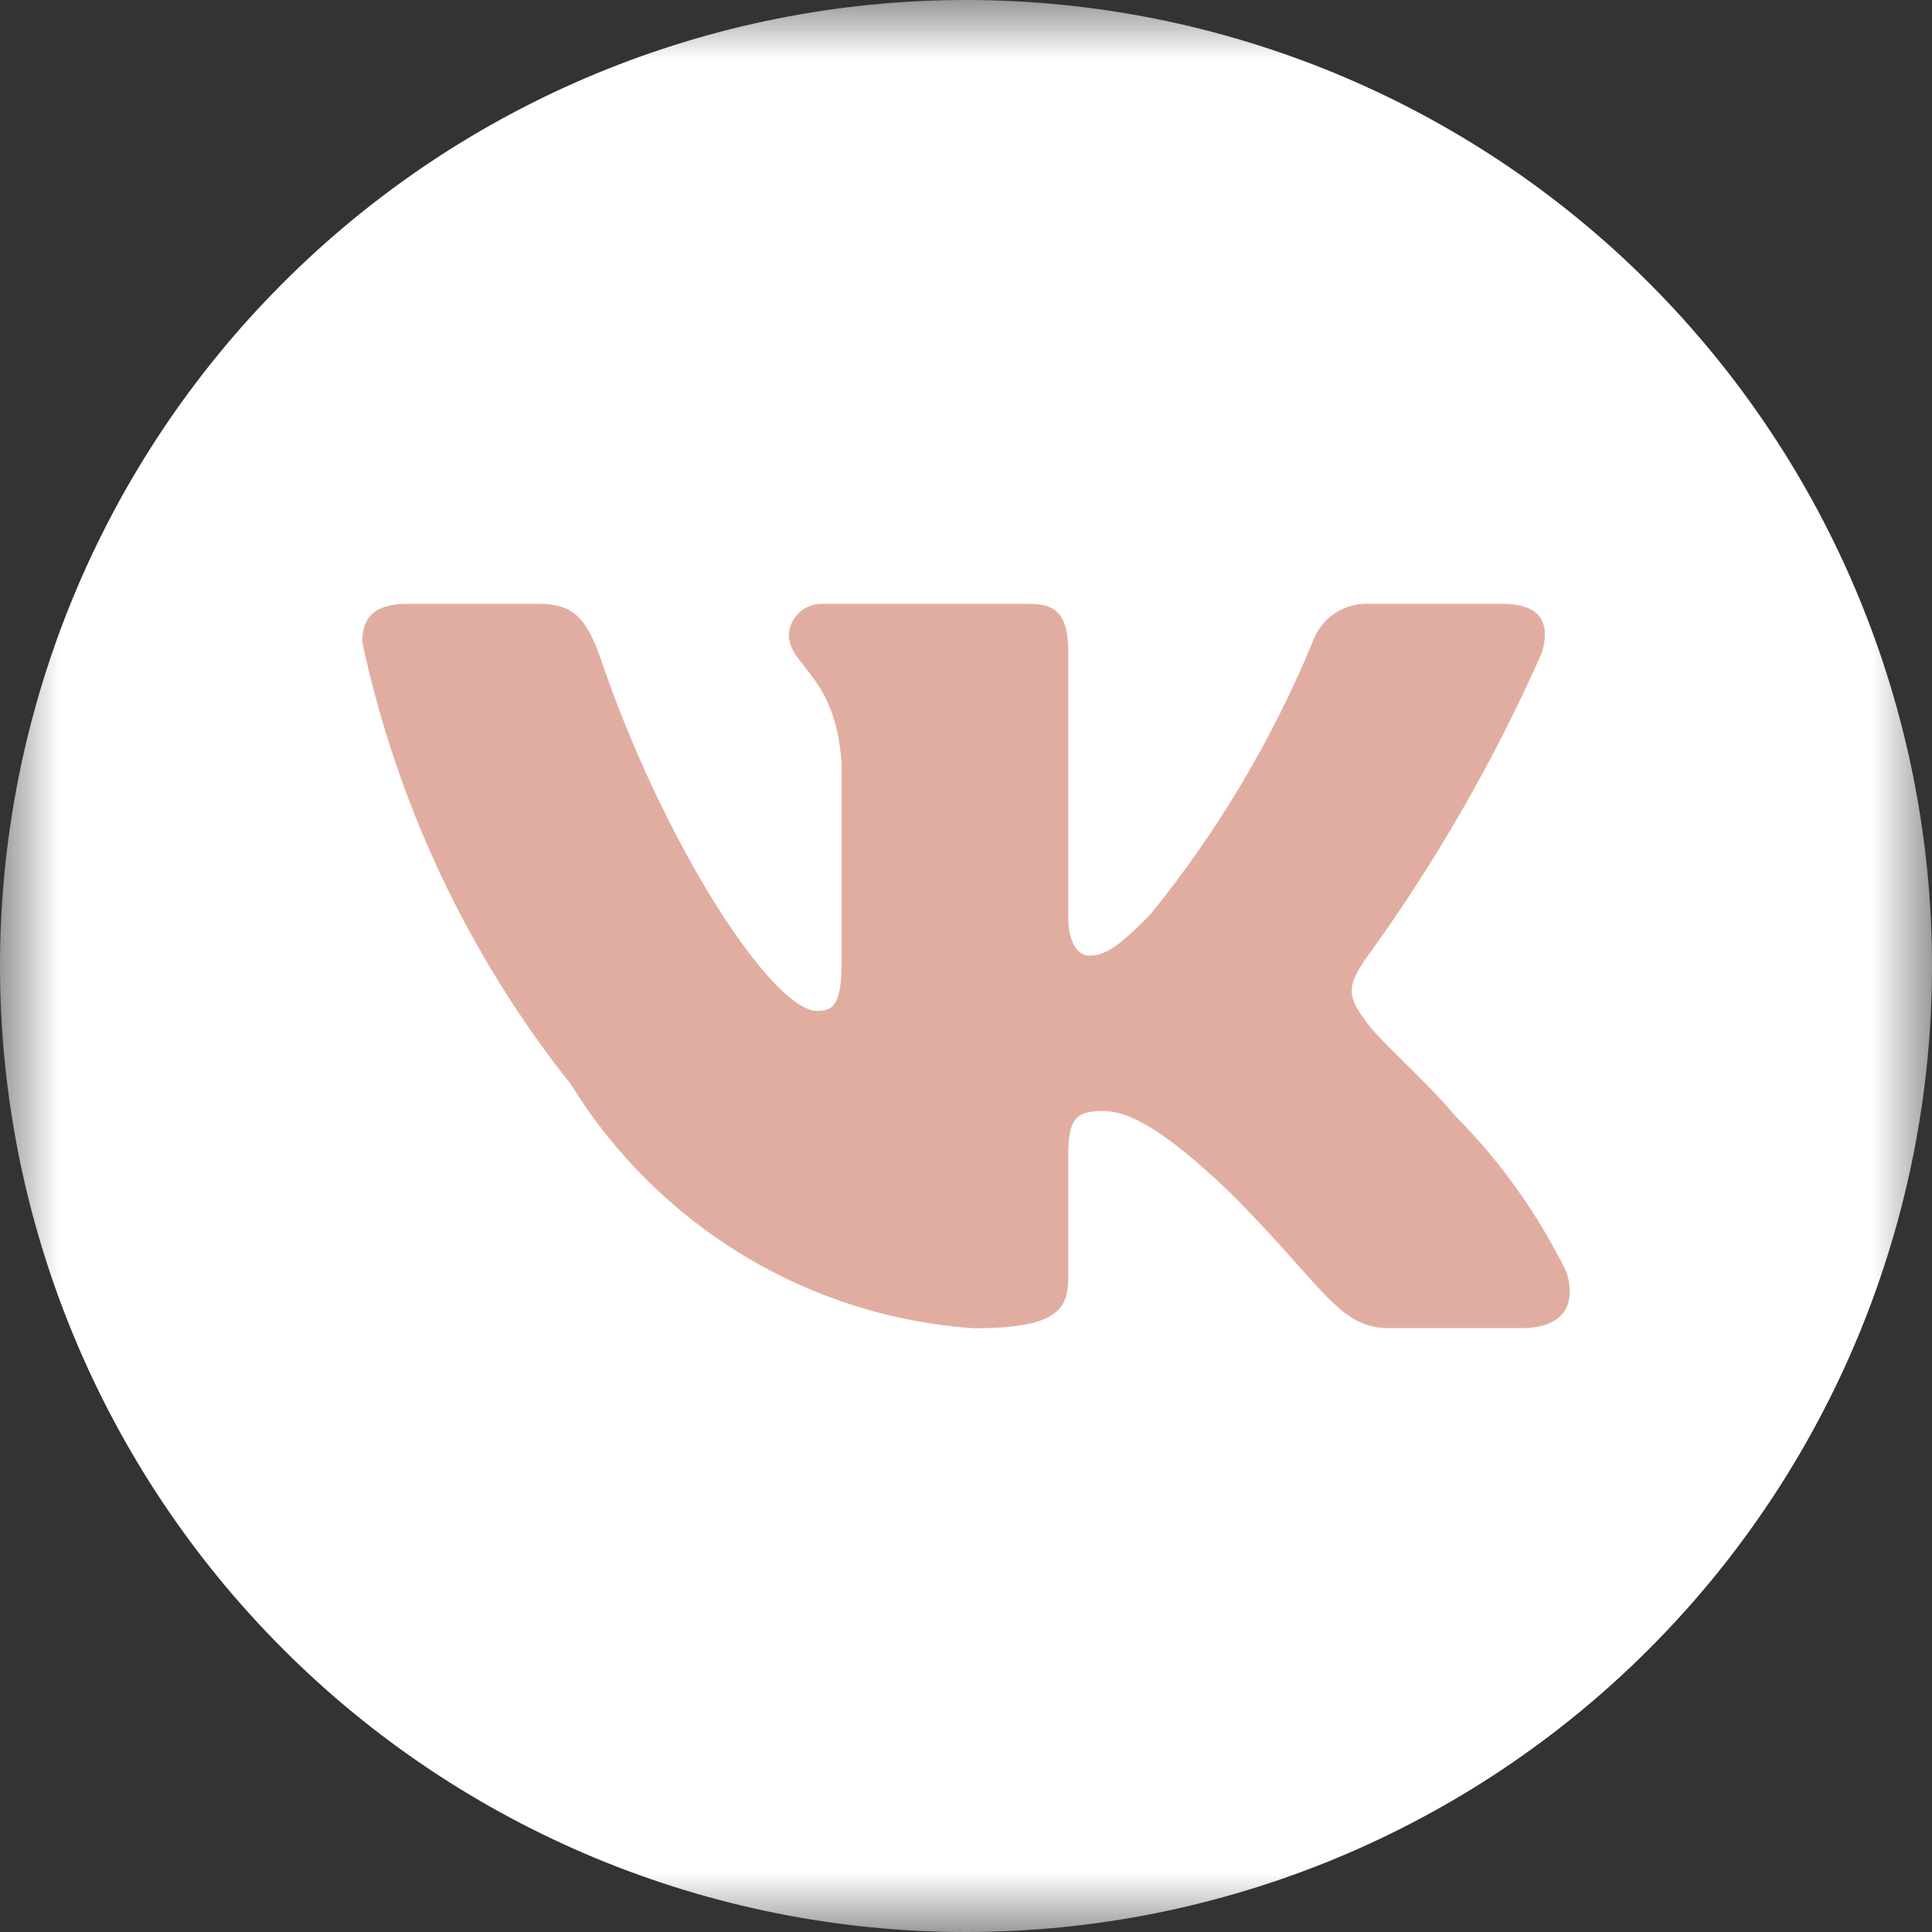 <?xml version="1.0" encoding="UTF-8"?> <svg xmlns="http://www.w3.org/2000/svg" width="16" height="16" viewBox="0 0 16 16" fill="none"><rect x="0" y="0" width="16" height="16" fill="#333333" stroke="none"/><g clip-path="url(#clip0_403_13)"><mask id="mask0_403_13" style="mask-type:luminance" maskUnits="userSpaceOnUse" x="0" y="0" width="16" height="16"><path d="M16 0H0V16H16V0Z" fill="white"></path></mask><g mask="url(#mask0_403_13)"><path d="M8 0C5.879 0 3.842 0.843 2.344 2.343C0.843 3.843 0 5.878 0 8C0 10.121 0.844 12.157 2.344 13.657C3.842 15.157 5.879 16 8 16C10.121 16 12.158 15.157 13.656 13.657C15.156 12.157 16 10.121 16 8C16 5.879 15.156 3.843 13.656 2.343C12.158 0.843 10.121 0 8 0Z" fill="white"></path></g><path d="M12.598 10.999H11.503C11.089 10.999 10.964 10.661 10.222 9.911C9.573 9.279 9.299 9.201 9.135 9.201C8.908 9.201 8.847 9.264 8.847 9.579V10.574C8.847 10.842 8.76 11 8.064 11C7.389 10.954 6.735 10.747 6.155 10.396C5.575 10.044 5.085 9.559 4.727 8.979C3.878 7.911 3.286 6.656 3 5.317C3 5.151 3.062 5.001 3.375 5.001H4.469C4.75 5.001 4.852 5.127 4.962 5.419C5.493 6.998 6.399 8.372 6.767 8.372C6.909 8.372 6.97 8.309 6.97 7.953V6.327C6.923 5.585 6.533 5.523 6.533 5.254C6.538 5.183 6.57 5.117 6.623 5.07C6.675 5.023 6.744 4.998 6.814 5.001H8.534C8.769 5.001 8.847 5.119 8.847 5.403V7.598C8.847 7.835 8.947 7.914 9.018 7.914C9.159 7.914 9.268 7.835 9.526 7.574C10.081 6.891 10.533 6.131 10.871 5.316C10.905 5.218 10.97 5.134 11.056 5.078C11.143 5.021 11.245 4.994 11.347 5.001H12.442C12.77 5.001 12.839 5.167 12.77 5.403C12.372 6.304 11.879 7.159 11.301 7.953C11.183 8.135 11.136 8.23 11.301 8.443C11.409 8.609 11.793 8.932 12.051 9.24C12.426 9.618 12.737 10.055 12.973 10.534C13.067 10.842 12.911 10.999 12.598 10.999Z" fill="#E2ADA1"></path></g><defs><clipPath id="clip0_403_13"><rect width="16" height="16" fill="white"></rect></clipPath></defs></svg> 